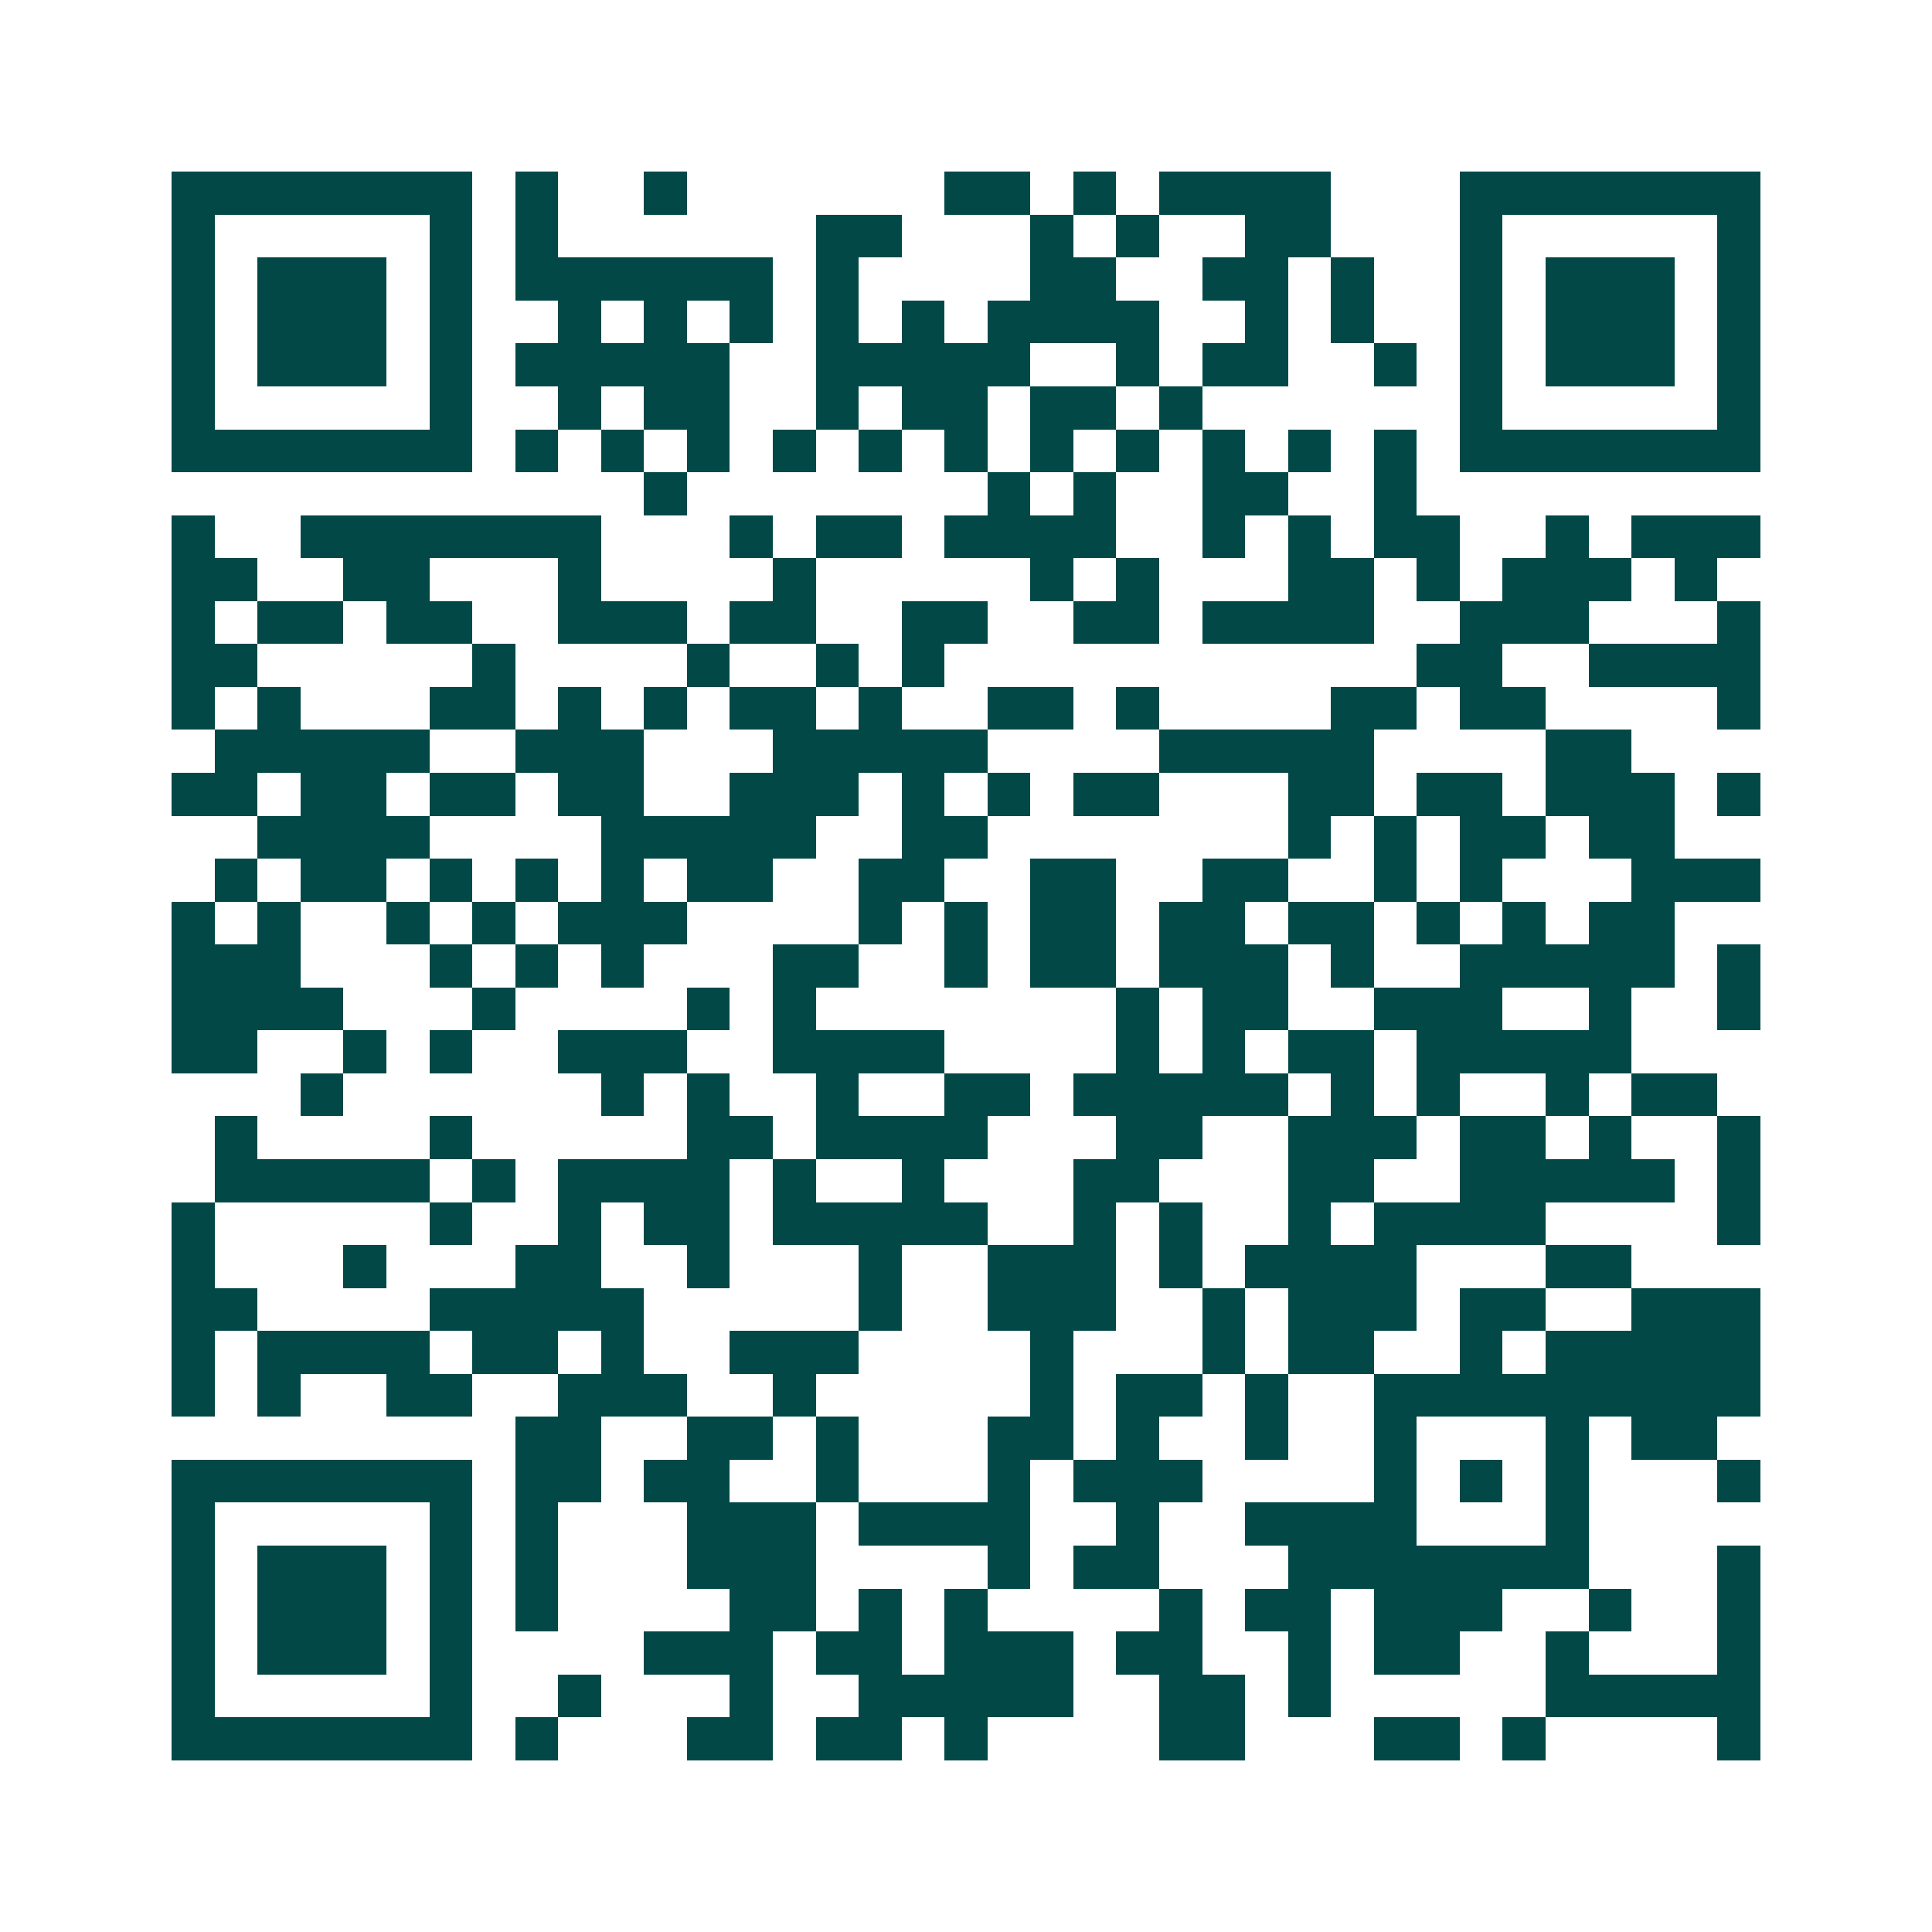 <svg xmlns="http://www.w3.org/2000/svg" width="200" height="200" viewBox="0 0 45 45" shape-rendering="crispEdges"><path fill="#ffffff" d="M0 0h45v45H0z"/><path stroke="#014847" d="M4 4.5h7m1 0h1m2 0h1m6 0h2m1 0h1m1 0h4m3 0h7M4 5.5h1m5 0h1m1 0h1m6 0h2m3 0h1m1 0h1m2 0h2m3 0h1m5 0h1M4 6.5h1m1 0h3m1 0h1m1 0h6m1 0h1m4 0h2m2 0h2m1 0h1m2 0h1m1 0h3m1 0h1M4 7.5h1m1 0h3m1 0h1m2 0h1m1 0h1m1 0h1m1 0h1m1 0h1m1 0h4m2 0h1m1 0h1m2 0h1m1 0h3m1 0h1M4 8.5h1m1 0h3m1 0h1m1 0h5m2 0h5m2 0h1m1 0h2m2 0h1m1 0h1m1 0h3m1 0h1M4 9.5h1m5 0h1m2 0h1m1 0h2m2 0h1m1 0h2m1 0h2m1 0h1m6 0h1m5 0h1M4 10.5h7m1 0h1m1 0h1m1 0h1m1 0h1m1 0h1m1 0h1m1 0h1m1 0h1m1 0h1m1 0h1m1 0h1m1 0h7M15 11.5h1m7 0h1m1 0h1m2 0h2m2 0h1M4 12.5h1m2 0h7m3 0h1m1 0h2m1 0h4m2 0h1m1 0h1m1 0h2m2 0h1m1 0h3M4 13.5h2m2 0h2m3 0h1m4 0h1m5 0h1m1 0h1m3 0h2m1 0h1m1 0h3m1 0h1M4 14.5h1m1 0h2m1 0h2m2 0h3m1 0h2m2 0h2m2 0h2m1 0h4m2 0h3m3 0h1M4 15.5h2m5 0h1m4 0h1m2 0h1m1 0h1m11 0h2m2 0h4M4 16.5h1m1 0h1m3 0h2m1 0h1m1 0h1m1 0h2m1 0h1m2 0h2m1 0h1m4 0h2m1 0h2m4 0h1M5 17.5h5m2 0h3m3 0h5m4 0h5m4 0h2M4 18.5h2m1 0h2m1 0h2m1 0h2m2 0h3m1 0h1m1 0h1m1 0h2m3 0h2m1 0h2m1 0h3m1 0h1M6 19.5h4m4 0h5m2 0h2m7 0h1m1 0h1m1 0h2m1 0h2M5 20.5h1m1 0h2m1 0h1m1 0h1m1 0h1m1 0h2m2 0h2m2 0h2m2 0h2m2 0h1m1 0h1m3 0h3M4 21.5h1m1 0h1m2 0h1m1 0h1m1 0h3m4 0h1m1 0h1m1 0h2m1 0h2m1 0h2m1 0h1m1 0h1m1 0h2M4 22.5h3m3 0h1m1 0h1m1 0h1m3 0h2m2 0h1m1 0h2m1 0h3m1 0h1m2 0h5m1 0h1M4 23.5h4m3 0h1m4 0h1m1 0h1m7 0h1m1 0h2m2 0h3m2 0h1m2 0h1M4 24.5h2m2 0h1m1 0h1m2 0h3m2 0h4m4 0h1m1 0h1m1 0h2m1 0h5M7 25.5h1m6 0h1m1 0h1m2 0h1m2 0h2m1 0h5m1 0h1m1 0h1m2 0h1m1 0h2M5 26.5h1m4 0h1m5 0h2m1 0h4m3 0h2m2 0h3m1 0h2m1 0h1m2 0h1M5 27.5h5m1 0h1m1 0h4m1 0h1m2 0h1m3 0h2m3 0h2m2 0h5m1 0h1M4 28.5h1m5 0h1m2 0h1m1 0h2m1 0h5m2 0h1m1 0h1m2 0h1m1 0h4m4 0h1M4 29.5h1m3 0h1m3 0h2m2 0h1m3 0h1m2 0h3m1 0h1m1 0h4m3 0h2M4 30.5h2m4 0h5m5 0h1m2 0h3m2 0h1m1 0h3m1 0h2m2 0h3M4 31.5h1m1 0h4m1 0h2m1 0h1m2 0h3m4 0h1m3 0h1m1 0h2m2 0h1m1 0h5M4 32.5h1m1 0h1m2 0h2m2 0h3m2 0h1m5 0h1m1 0h2m1 0h1m2 0h9M12 33.5h2m2 0h2m1 0h1m3 0h2m1 0h1m2 0h1m2 0h1m3 0h1m1 0h2M4 34.5h7m1 0h2m1 0h2m2 0h1m3 0h1m1 0h3m4 0h1m1 0h1m1 0h1m3 0h1M4 35.5h1m5 0h1m1 0h1m3 0h3m1 0h4m2 0h1m2 0h4m3 0h1M4 36.5h1m1 0h3m1 0h1m1 0h1m3 0h3m4 0h1m1 0h2m3 0h7m3 0h1M4 37.5h1m1 0h3m1 0h1m1 0h1m4 0h2m1 0h1m1 0h1m4 0h1m1 0h2m1 0h3m2 0h1m2 0h1M4 38.5h1m1 0h3m1 0h1m4 0h3m1 0h2m1 0h3m1 0h2m2 0h1m1 0h2m2 0h1m3 0h1M4 39.5h1m5 0h1m2 0h1m3 0h1m2 0h5m2 0h2m1 0h1m5 0h5M4 40.5h7m1 0h1m3 0h2m1 0h2m1 0h1m4 0h2m3 0h2m1 0h1m4 0h1"/></svg>
